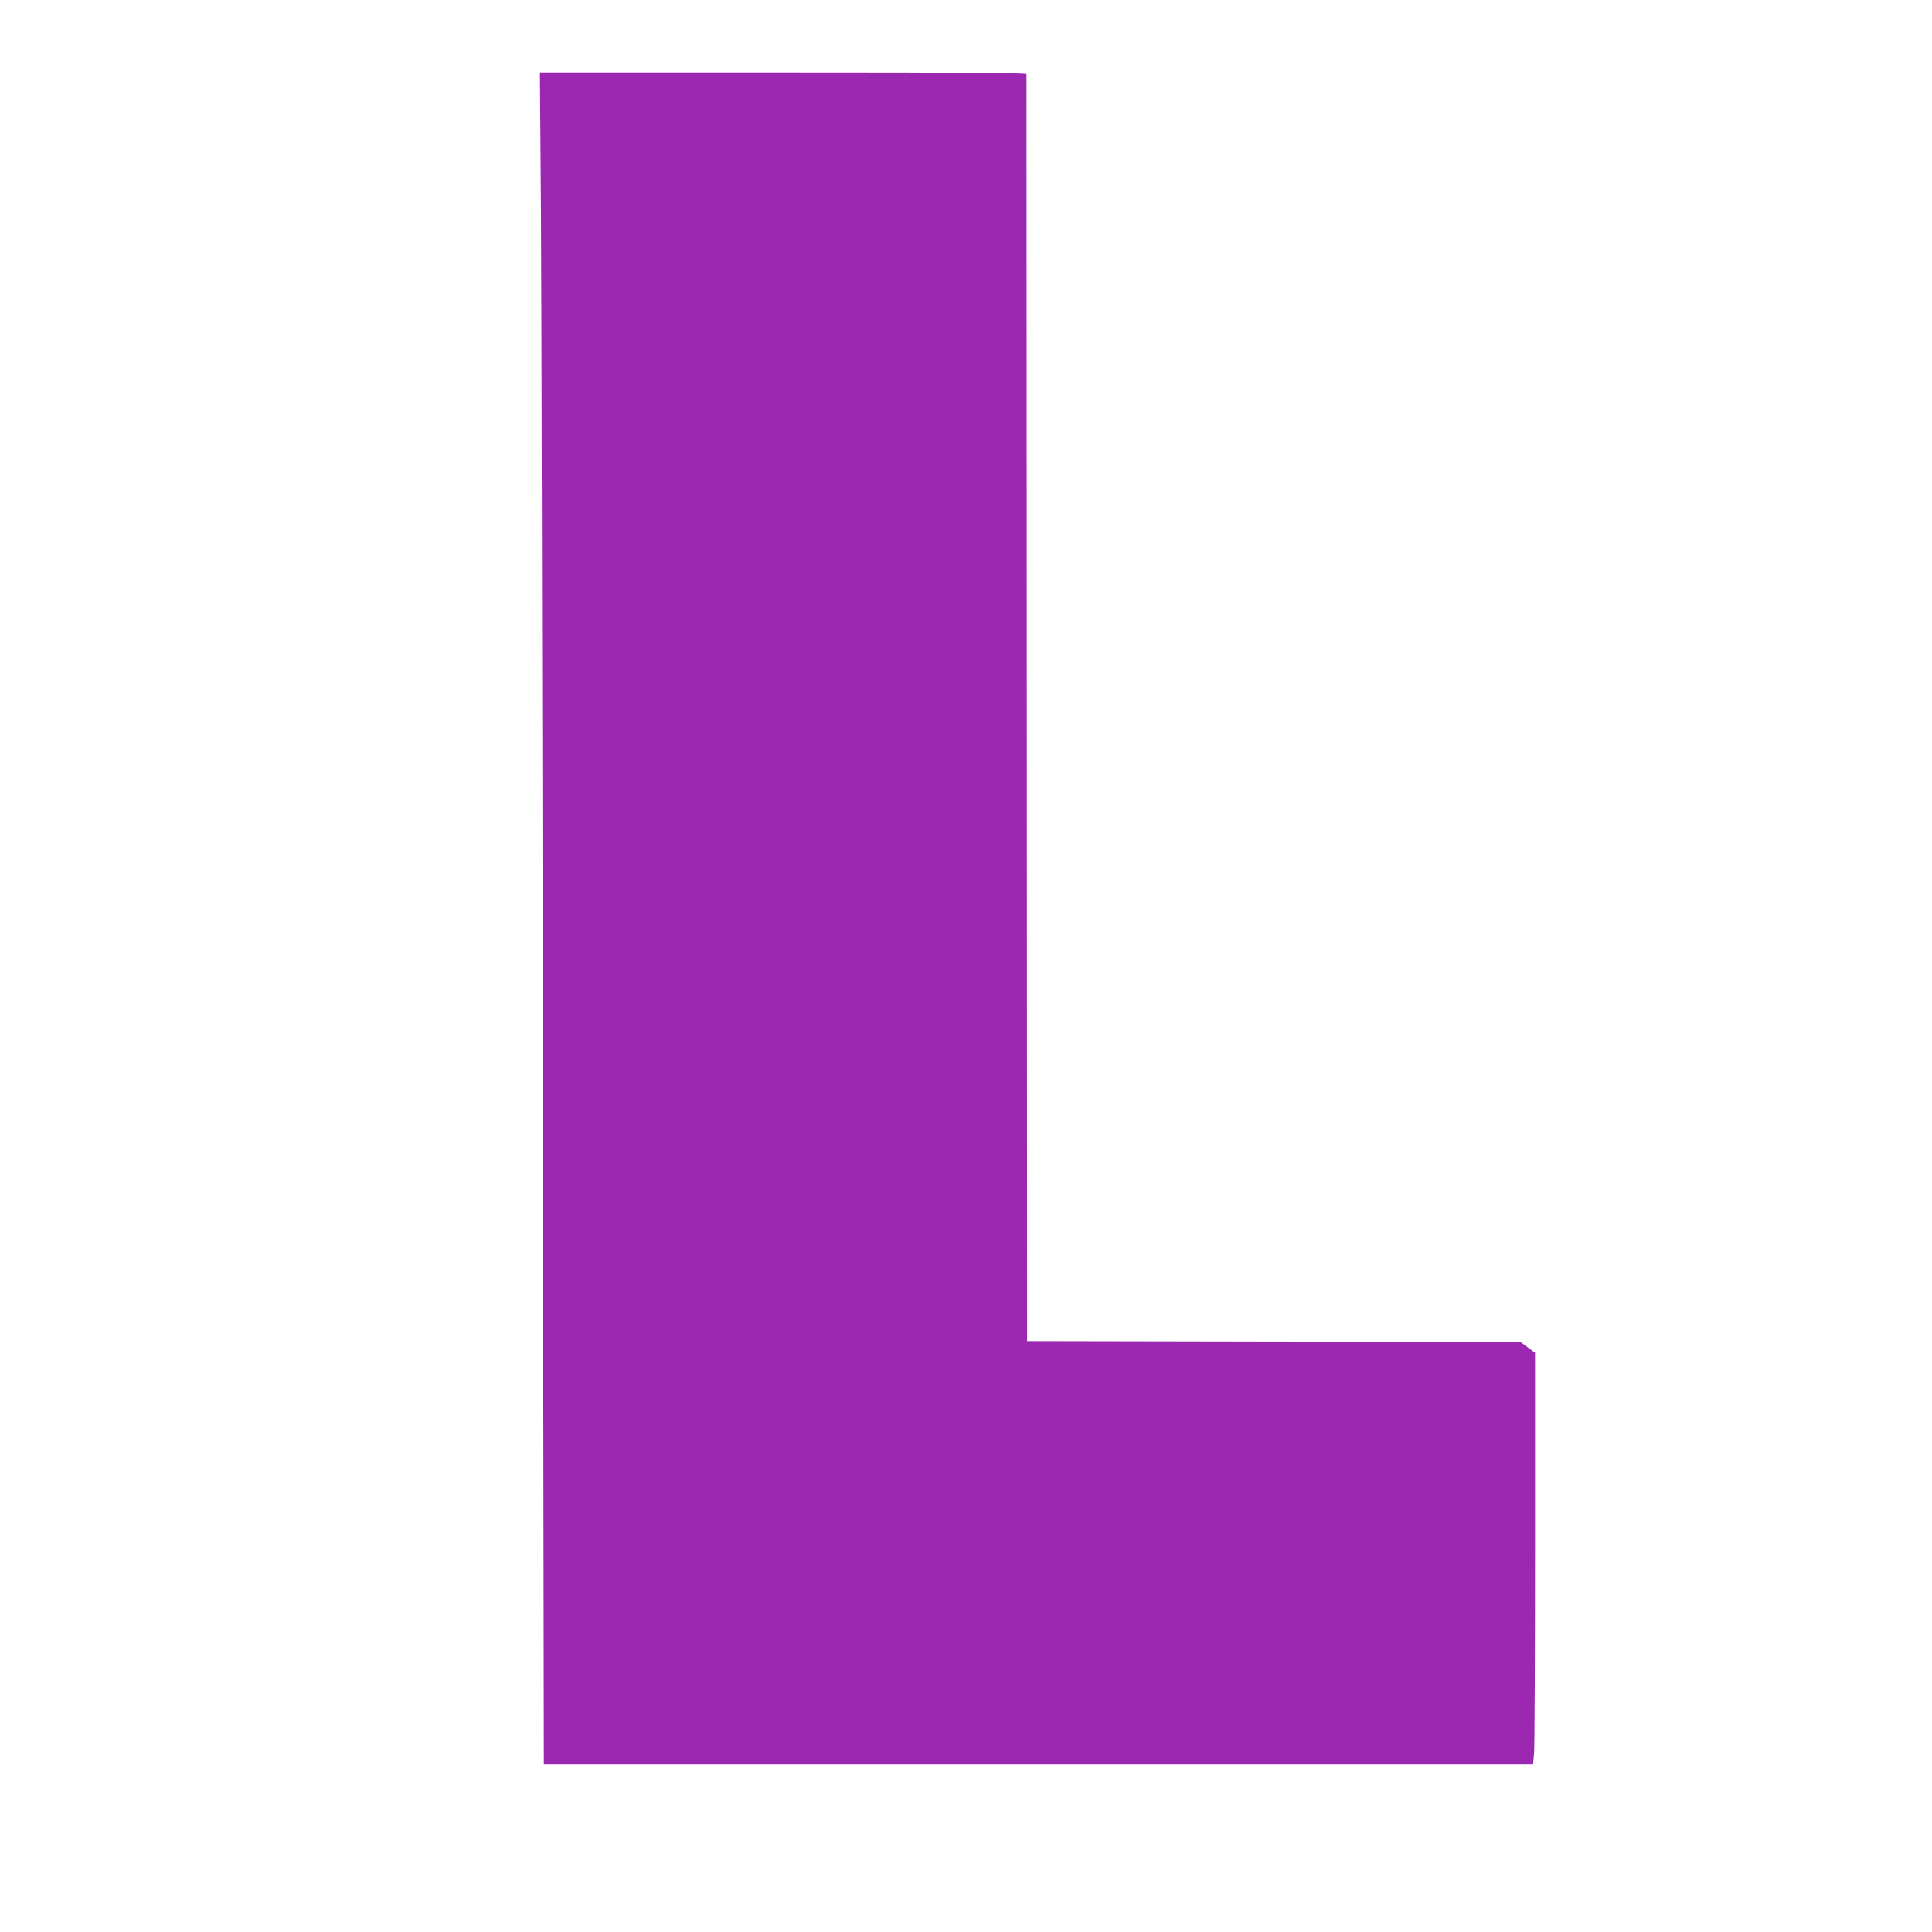 <?xml version="1.0" standalone="no"?>
<!DOCTYPE svg PUBLIC "-//W3C//DTD SVG 20010904//EN"
 "http://www.w3.org/TR/2001/REC-SVG-20010904/DTD/svg10.dtd">
<svg version="1.0" xmlns="http://www.w3.org/2000/svg"
 width="1280pt" height="1280pt" viewBox="0 0 1280 1280"
 preserveAspectRatio="xMidYMid meet">
<g transform="translate(0,1280) scale(0.1,-0.1)"
fill="#9c27b0" stroke="none">
<path d="M3584 11388 c3 -513 9 -3036 12 -5606 l7 -4672 3277 0 3277 0 7 77
c3 42 6 655 6 1364 l0 1287 -49 36 -49 36 -1633 2 -1634 3 -2 4190 c-1 2305
-2 4196 -2 4203 -1 9 -330 12 -1612 12 l-1612 0 7 -932z"/>
</g>
</svg>
